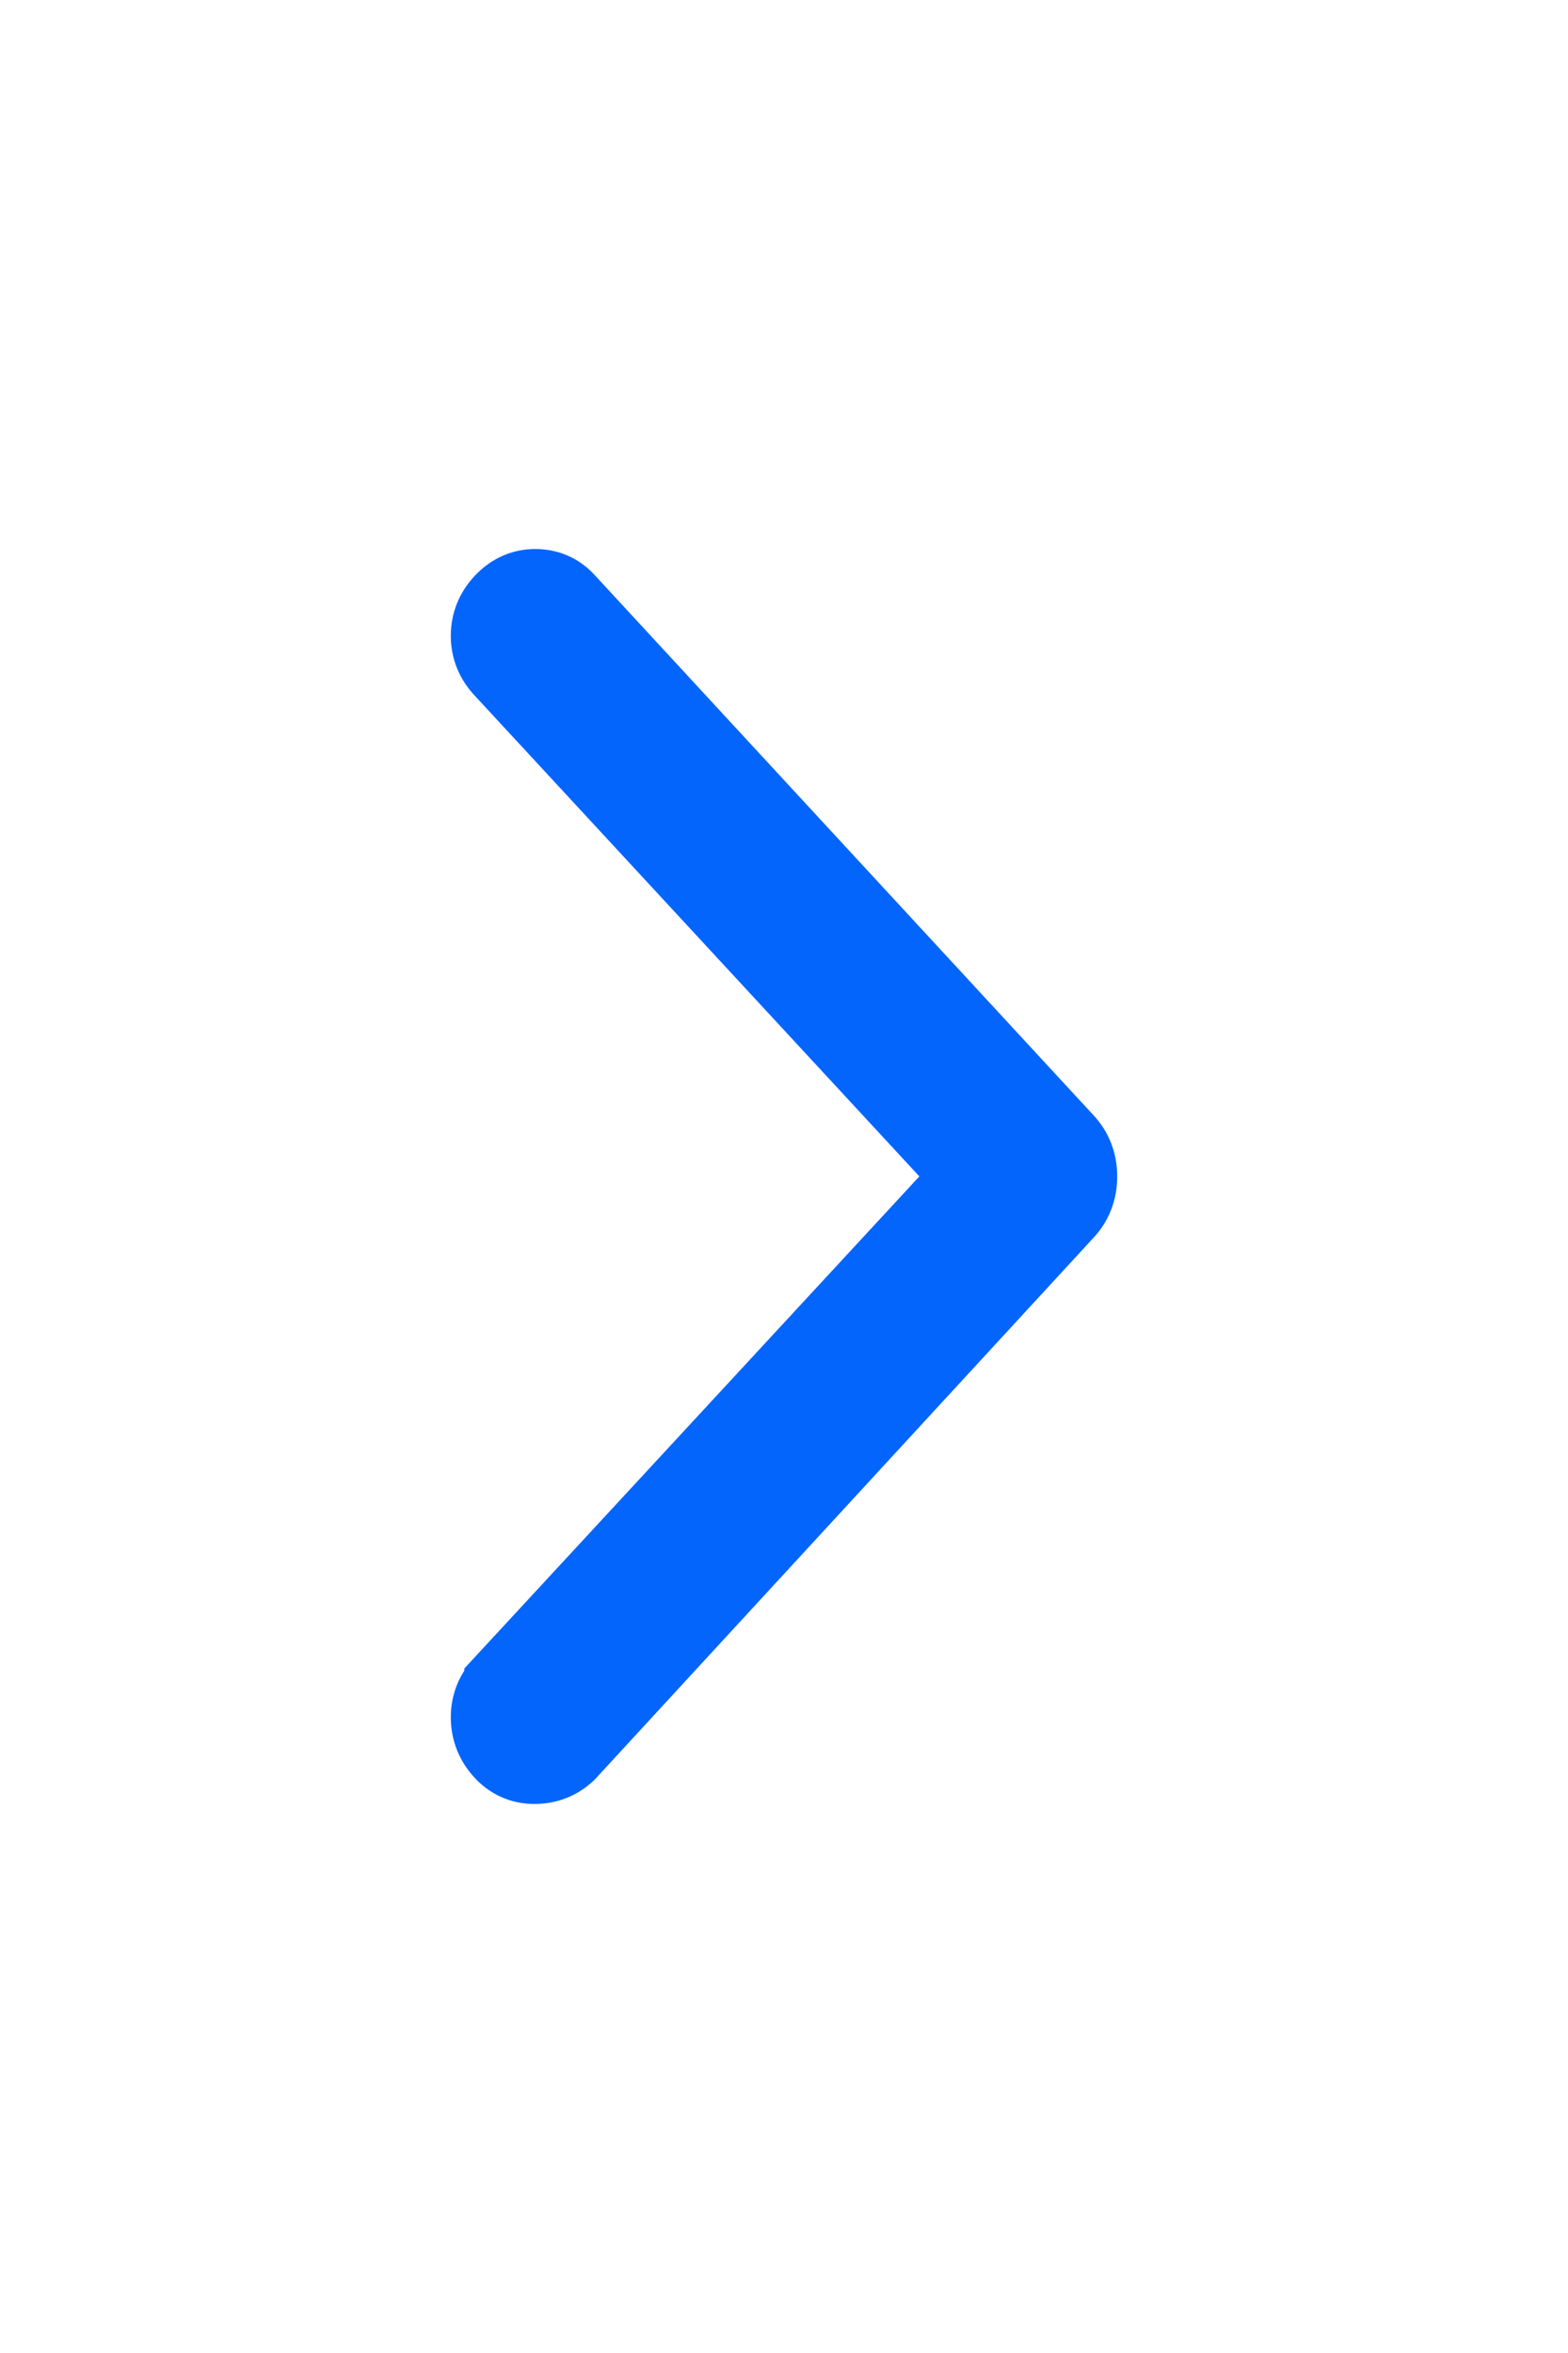 <svg width="16" height="24" viewBox="0 0 16 24" fill="none" xmlns="http://www.w3.org/2000/svg">
<g clip-path="url(#clip0_7762_5749)">
<path d="M5.138 17.175L9.926 11.999L5.138 6.824C5.046 6.727 5 6.614 5 6.485C5 6.356 5.046 6.242 5.138 6.145C5.23 6.048 5.338 6 5.461 6C5.583 6 5.686 6.043 5.767 6.129L10.862 11.644C10.954 11.741 11 11.86 11 12C11 12.14 10.954 12.259 10.862 12.356L5.783 17.871C5.691 17.957 5.581 18 5.453 18C5.325 18 5.217 17.951 5.131 17.855C5.044 17.758 5 17.645 5 17.515C5 17.386 5.046 17.273 5.138 17.176L5.138 17.175Z" fill="#0465FD" stroke="#0465FD" stroke-width="0.8"/>
</g>
<defs>
<clipPath id="clip0_7762_5749">
<rect width="24" height="16" fill="white" transform="translate(0 24) rotate(-90)"/>
</clipPath>
</defs>
</svg>
